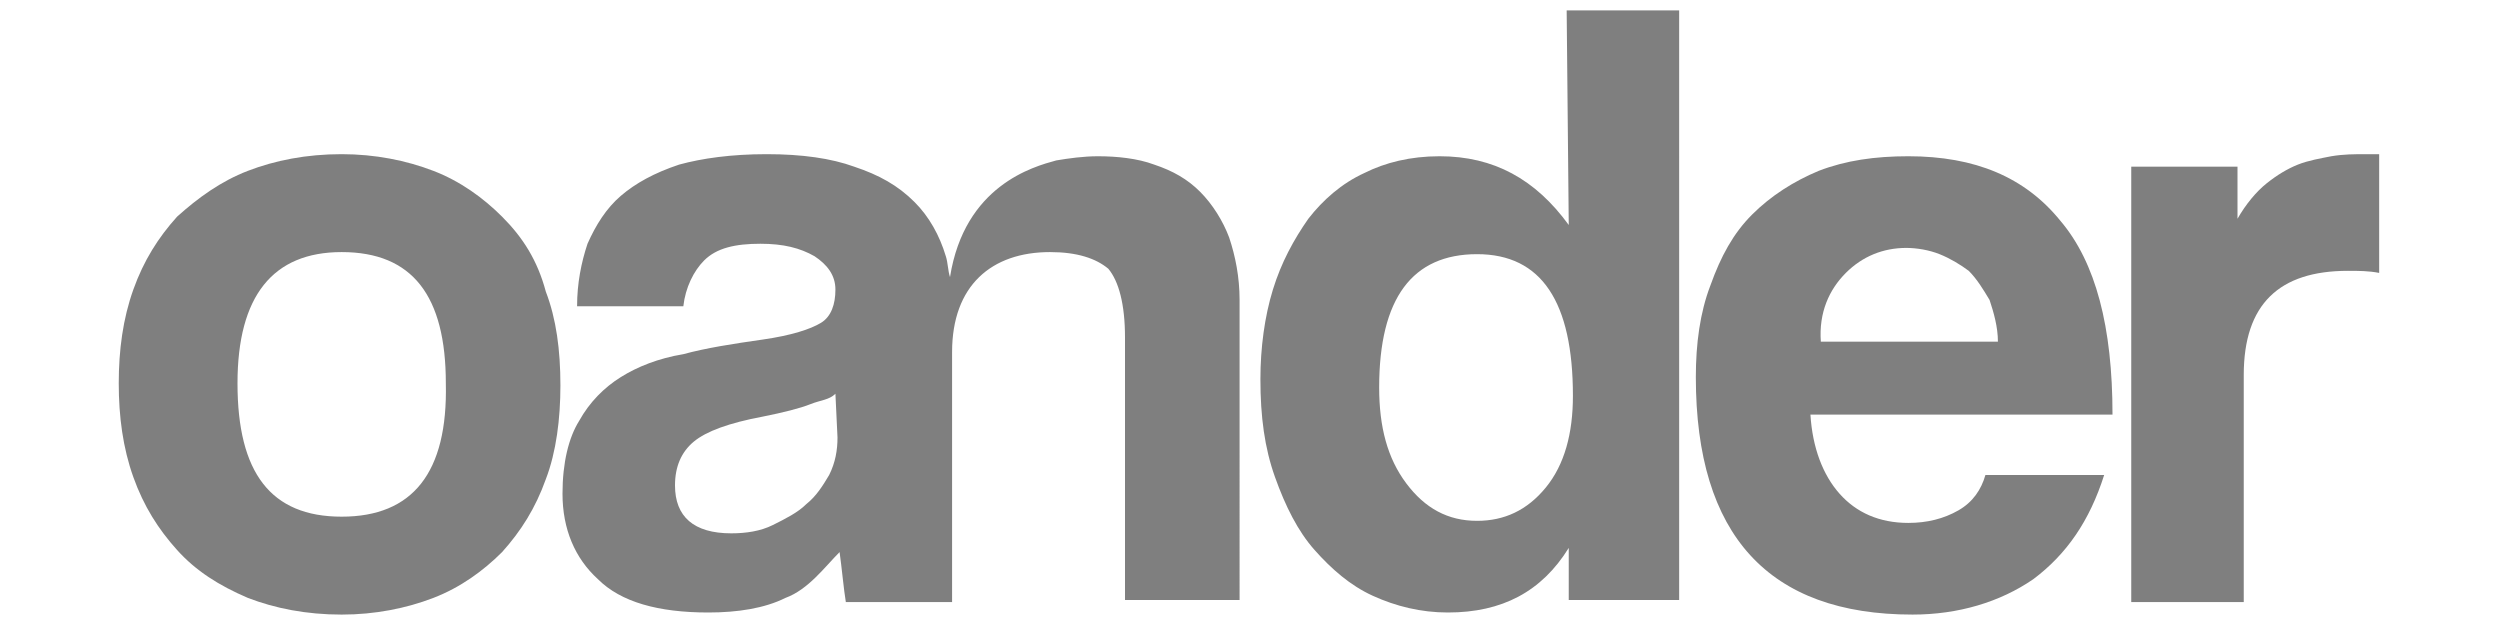 <?xml version="1.0" encoding="utf-8"?>
<!-- Generator: Adobe Illustrator 18.0.0, SVG Export Plug-In . SVG Version: 6.00 Build 0)  -->
<!DOCTYPE svg PUBLIC "-//W3C//DTD SVG 1.1//EN" "http://www.w3.org/Graphics/SVG/1.1/DTD/svg11.dtd">
<svg version="1.1" id="Layer_1" xmlns="http://www.w3.org/2000/svg" xmlns:xlink="http://www.w3.org/1999/xlink" x="0px" y="0px"
	 width="120px" height="30px" viewBox="0 0 120 30" style="enable-background:new 0 0 120 30;" xml:space="preserve">
<style type="text/css">
	.st0{fill:#7f7f7f;}
</style>
<g>
	<path class="st0" d="M24.1,10.4c-0.9-0.9-2-1.7-3.3-2.2c-1.3-0.5-2.8-0.8-4.4-0.8c-1.7,0-3.2,0.3-4.5,0.8c-1.3,0.5-2.4,1.3-3.4,2.2
		c-0.9,1-1.6,2.1-2.1,3.5c-0.5,1.4-0.7,2.9-0.7,4.5c0,1.6,0.2,3.1,0.7,4.5c0.5,1.4,1.2,2.5,2.1,3.5c0.9,1,2,1.7,3.4,2.3
		c1.3,0.5,2.8,0.8,4.5,0.8c1.6,0,3.1-0.3,4.4-0.8c1.3-0.5,2.4-1.3,3.3-2.2c0.9-1,1.6-2.1,2.1-3.5c0.5-1.3,0.7-2.9,0.7-4.5
		c0-1.7-0.2-3.2-0.7-4.5C25.8,12.5,25.1,11.4,24.1,10.4z M16.4,24.8c-3.4,0-5-2.1-5-6.4c0-4.2,1.7-6.3,5-6.3c3.4,0,5,2.1,5,6.3
		C21.5,22.7,19.8,24.8,16.4,24.8z"/>
	<path class="st0" d="M101.4,19.9c0-4.2-0.8-7.3-2.5-9.3c-1.7-2.1-4.1-3.1-7.3-3.1c-1.6,0-3,0.2-4.3,0.7c-1.2,0.5-2.3,1.2-3.2,2.1
		c-0.9,0.9-1.5,2-2,3.4c-0.5,1.3-0.7,2.8-0.7,4.4c0,7.6,3.5,11.4,10.4,11.4c2.2,0,4.2-0.6,5.8-1.7c1.6-1.2,2.7-2.8,3.4-5h-5.7
		c-0.2,0.7-0.6,1.3-1.3,1.7c-0.7,0.4-1.5,0.6-2.4,0.6c-1.4,0-2.5-0.5-3.3-1.4c-0.8-0.9-1.3-2.2-1.4-3.8v0L101.4,19.9L101.4,19.9z
		 M88.6,13.1c0.8-0.8,1.8-1.2,2.9-1.2c0.5,0,1.1,0.1,1.6,0.3c0.5,0.2,1,0.5,1.4,0.8c0.4,0.4,0.7,0.9,1,1.4c0.2,0.6,0.4,1.3,0.4,2
		h-8.5C87.3,15,87.8,13.9,88.6,13.1z"/>
	<path class="st0" d="M113.6,7.4c-0.6,0-1.1,0-1.7,0.1c-0.5,0.1-1.1,0.2-1.6,0.4c-0.5,0.2-1,0.5-1.5,0.9c-0.5,0.4-1,1-1.4,1.7V8
		h-5.1v20.9h5.4V18c0-3.4,1.7-5,5-5c0.5,0,1,0,1.5,0.1V7.4H113.6z"/>
	<path class="st0" d="M57.6,9.2c-0.6-0.6-1.3-1-2.2-1.3c-0.8-0.3-1.8-0.4-2.7-0.4c-0.7,0-1.4,0.1-2,0.2c-1.1,0.3-4.4,1.2-5.1,5.6
		c-0.1-0.3-0.1-0.7-0.2-1c-0.3-1-0.8-1.9-1.5-2.6C43.1,8.9,42.2,8.4,41,8c-1.1-0.4-2.5-0.6-4.2-0.6c-1.7,0-3.1,0.2-4.2,0.5
		c-1.2,0.4-2.1,0.9-2.8,1.5c-0.7,0.6-1.2,1.4-1.6,2.3c-0.3,0.9-0.5,1.9-0.5,3h5.1c0.1-0.9,0.5-1.7,1-2.2c0.6-0.6,1.5-0.8,2.7-0.8
		c1.1,0,1.9,0.2,2.6,0.6c0.6,0.4,1,0.9,1,1.6c0,0.7-0.2,1.3-0.7,1.6c-0.5,0.3-1.4,0.6-2.8,0.8c-1.4,0.2-2.7,0.4-3.8,0.7
		c-1.2,0.2-2.2,0.6-3,1.1c-0.8,0.5-1.5,1.2-2,2.1C27.3,21,27,22.2,27,23.7c0,1.7,0.6,3.1,1.7,4.1c1.1,1.1,2.9,1.6,5.3,1.6
		c1.4,0,2.7-0.2,3.7-0.7c1.1-0.4,1.9-1.5,2.6-2.2c0.1,0.7,0.2,1.8,0.3,2.4v0h5.1v-12c0-3.2,1.9-4.8,4.7-4.8c1.3,0,2.2,0.3,2.8,0.8
		c0.5,0.6,0.8,1.7,0.8,3.3v12.6h5.5V14.4c0-1.1-0.2-2.1-0.5-3C58.7,10.6,58.2,9.8,57.6,9.2z M40.2,21c0,0.6-0.1,1.2-0.4,1.8
		c-0.3,0.5-0.6,1-1.1,1.4c-0.4,0.4-1,0.7-1.6,1s-1.3,0.4-2,0.4c-1.8,0-2.7-0.8-2.7-2.3c0-0.9,0.3-1.6,0.9-2.1
		c0.6-0.5,1.7-0.9,3.3-1.2c1-0.2,1.8-0.4,2.3-0.6c0.5-0.2,0.9-0.2,1.2-0.5L40.2,21z"/>
	<path class="st0" d="M75.3,10.8c-1.6-2.2-3.6-3.3-6.2-3.3c-1.4,0-2.6,0.3-3.6,0.8c-1.1,0.5-2,1.3-2.7,2.2c-0.7,1-1.3,2.1-1.7,3.4
		c-0.4,1.3-0.6,2.8-0.6,4.3c0,1.8,0.2,3.3,0.7,4.7c0.5,1.4,1.1,2.6,1.9,3.5s1.7,1.7,2.8,2.2c1.1,0.5,2.3,0.8,3.6,0.8
		c2.6,0,4.5-1,5.8-3.1l0,2.5h5.3V0.5h-5.4L75.3,10.8L75.3,10.8z M74.2,23.4c-0.9,1.1-2,1.6-3.3,1.6c-1.4,0-2.5-0.6-3.4-1.8
		c-0.9-1.2-1.3-2.7-1.3-4.6c0-4.3,1.6-6.4,4.7-6.4c3.1,0,4.6,2.3,4.6,6.8C75.5,20.8,75.1,22.3,74.2,23.4z"/>
</g>
</svg>
